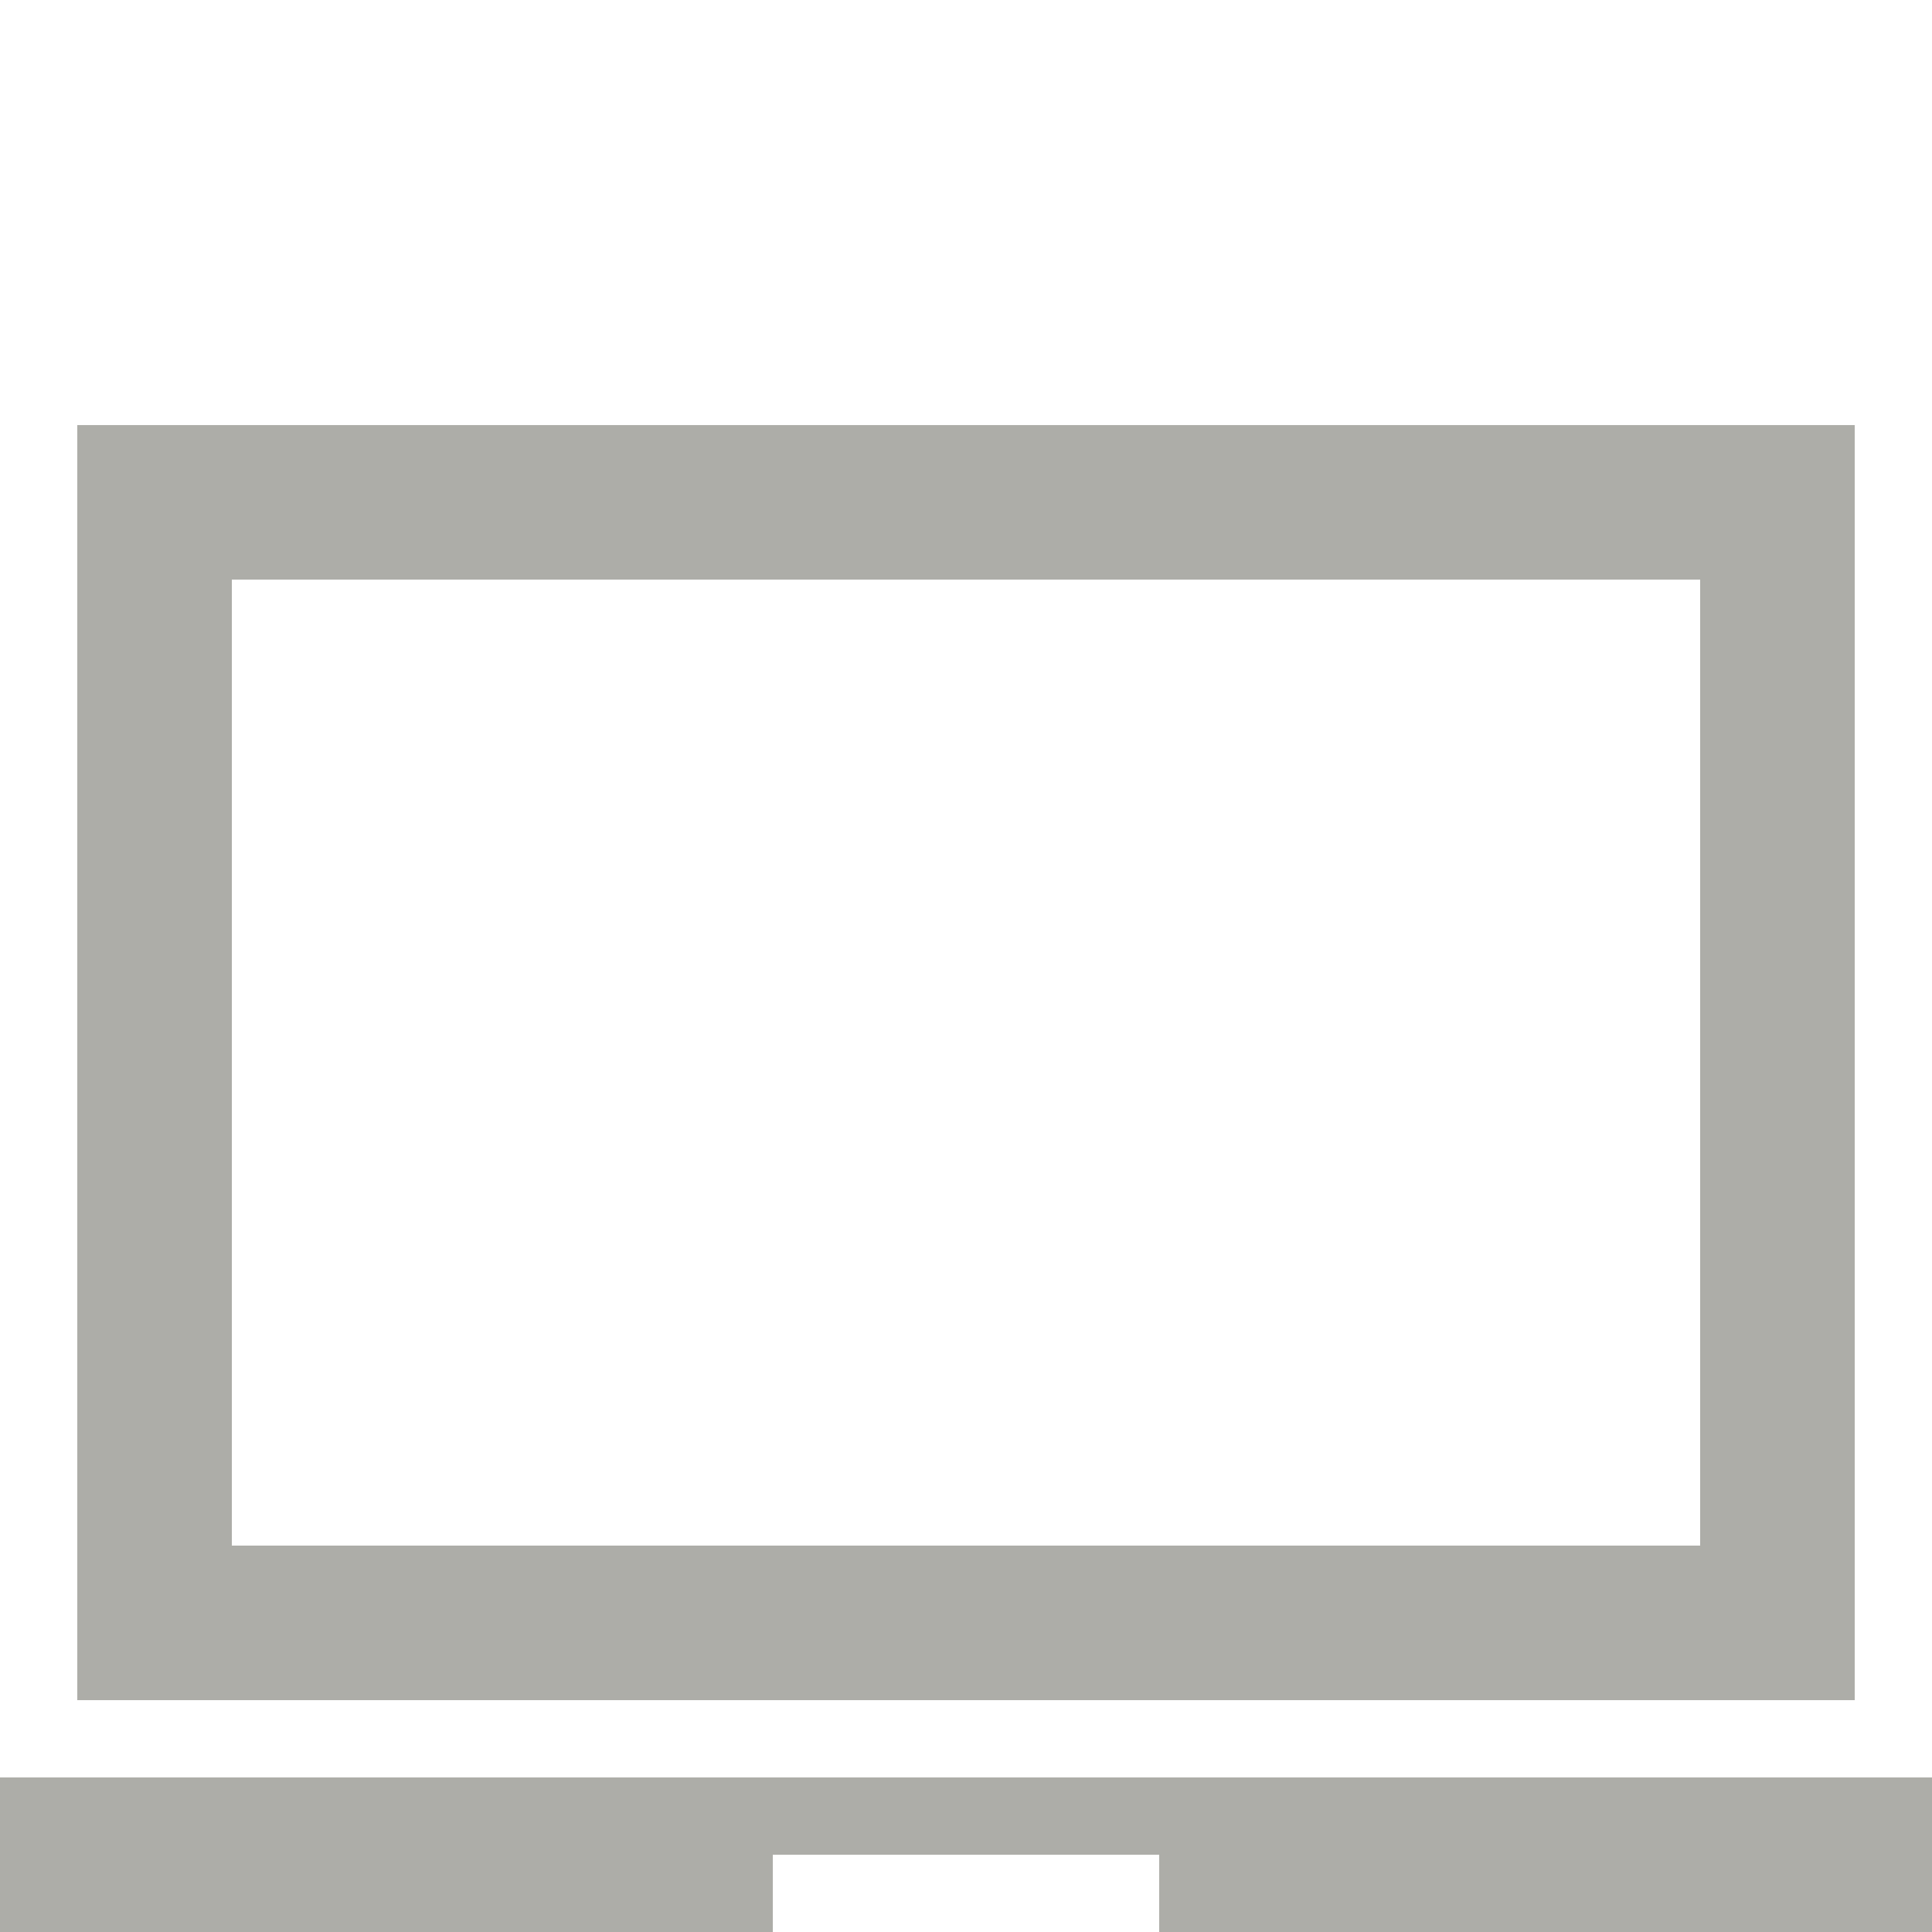 <?xml version="1.0" encoding="UTF-8" standalone="no"?><!DOCTYPE svg PUBLIC "-//W3C//DTD SVG 1.1//EN" "http://www.w3.org/Graphics/SVG/1.1/DTD/svg11.dtd"><svg width="100%" height="100%" viewBox="0 0 50 50" version="1.1" xmlns="http://www.w3.org/2000/svg" xmlns:xlink="http://www.w3.org/1999/xlink" xml:space="preserve" xmlns:serif="http://www.serif.com/" style="fill-rule:evenodd;clip-rule:evenodd;stroke-linejoin:round;stroke-miterlimit:2;"><rect id="icon_LAPTOP" x="0" y="0" width="50" height="50" style="fill:none;"/><clipPath id="_clip1"><rect x="0" y="0" width="50" height="50"/></clipPath><g clip-path="url(#_clip1)"><g id="Flat"></g><path d="M2,44l46,0l0,-32.999l-46,0l0,32.999Zm4,-29l38,0l0,25l-38,0l0,-25Zm-6,31l0,4l20,0l0,-2l10,0l0,2l20,0l0,-4l-50,0Z" style="fill:#adada8;fill-rule:nonzero;"/></g></svg>